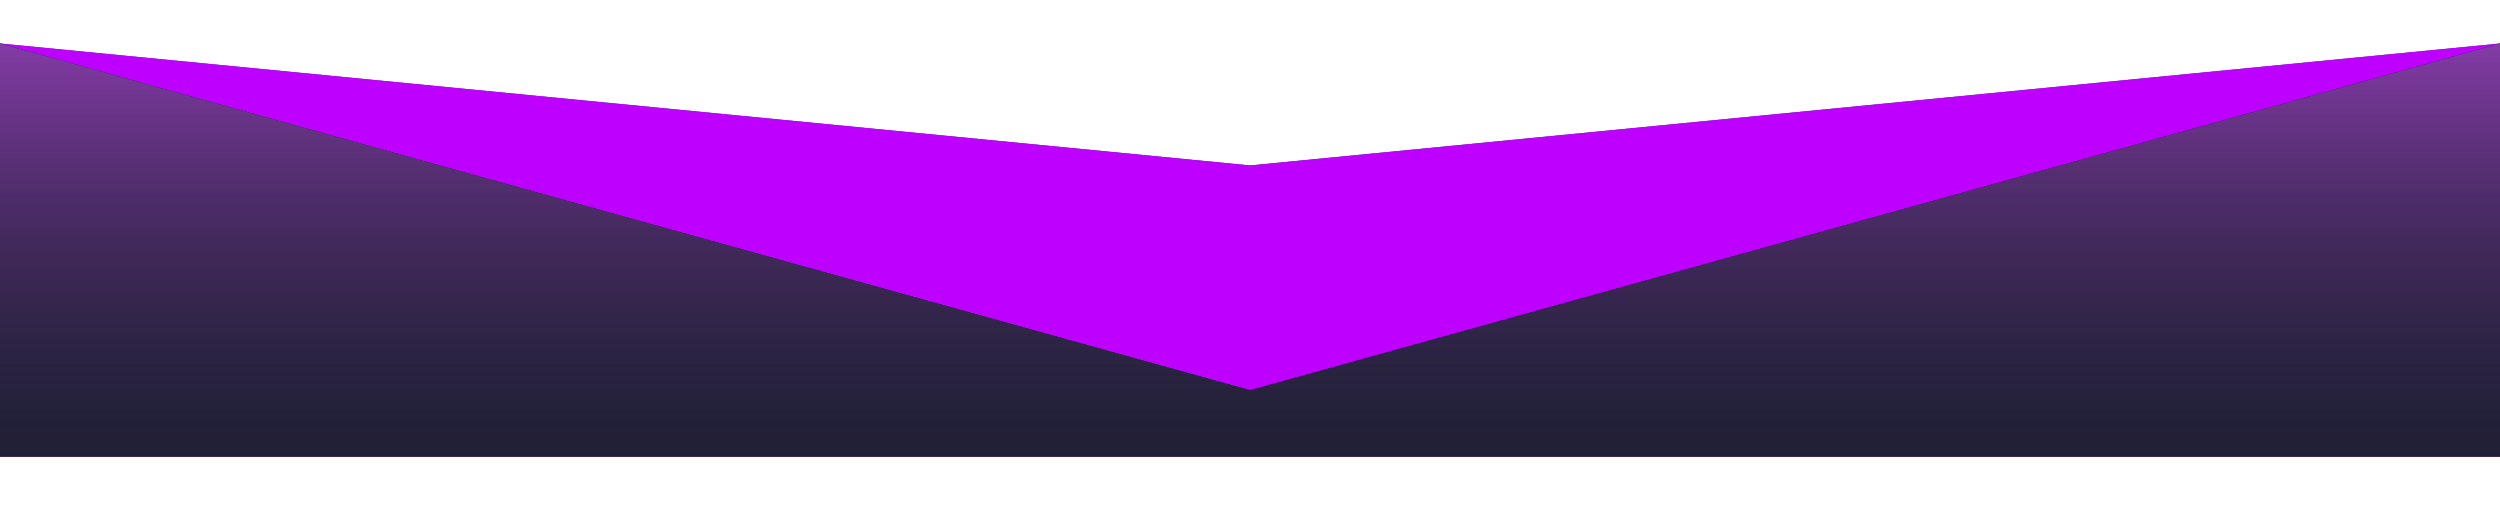 <svg viewBox="0 0 230 48" fill="none" xmlns="http://www.w3.org/2000/svg">
<g clip-path="url(#clip0_4960_8352)">
<g filter="url(#filter0_d_4960_8352)">
<path d="M0 10L115 21.22L230 10V48H0V10Z" fill="url(#paint0_linear_4960_8352)"/>
<path d="M0 10L115 21.22L230 10V48H0V10Z" fill="#BD00FF"/>
</g>
<g filter="url(#filter1_d_4960_8352)">
<path d="M0 10L115 41.898L230 10V48H0V10Z" fill="url(#paint1_linear_4960_8352)"/>
<path d="M0 10L115 41.898L230 10V48H0V10Z" fill="#1C1F31"/>
<path d="M0 10L115 41.898L230 10V48H0V10Z" fill="url(#paint2_linear_4960_8352)"/>
</g>
</g>
<defs>
<filter id="filter0_d_4960_8352" x="-4" y="0" width="238" height="48" filterUnits="userSpaceOnUse" color-interpolation-filters="sRGB">
<feFlood flood-opacity="0" result="BackgroundImageFix"/>
<feColorMatrix in="SourceAlpha" type="matrix" values="0 0 0 0 0 0 0 0 0 0 0 0 0 0 0 0 0 0 127 0" result="hardAlpha"/>
<feOffset dy="-6"/>
<feGaussianBlur stdDeviation="2"/>
<feComposite in2="hardAlpha" operator="out"/>
<feColorMatrix type="matrix" values="0 0 0 0 0 0 0 0 0 0 0 0 0 0 0 0 0 0 0.25 0"/>
<feBlend mode="normal" in2="BackgroundImageFix" result="effect1_dropShadow_4960_8352"/>
<feBlend mode="normal" in="SourceGraphic" in2="effect1_dropShadow_4960_8352" result="shape"/>
</filter>
<filter id="filter1_d_4960_8352" x="-4" y="0" width="238" height="48" filterUnits="userSpaceOnUse" color-interpolation-filters="sRGB">
<feFlood flood-opacity="0" result="BackgroundImageFix"/>
<feColorMatrix in="SourceAlpha" type="matrix" values="0 0 0 0 0 0 0 0 0 0 0 0 0 0 0 0 0 0 127 0" result="hardAlpha"/>
<feOffset dy="-6"/>
<feGaussianBlur stdDeviation="2"/>
<feComposite in2="hardAlpha" operator="out"/>
<feColorMatrix type="matrix" values="0 0 0 0 0 0 0 0 0 0 0 0 0 0 0 0 0 0 0.25 0"/>
<feBlend mode="normal" in2="BackgroundImageFix" result="effect1_dropShadow_4960_8352"/>
<feBlend mode="normal" in="SourceGraphic" in2="effect1_dropShadow_4960_8352" result="shape"/>
</filter>
<linearGradient id="paint0_linear_4960_8352" x1="115" y1="10" x2="115" y2="33" gradientUnits="userSpaceOnUse">
<stop stop-color="#484B97"/>
<stop offset="1" stop-color="#242764"/>
</linearGradient>
<linearGradient id="paint1_linear_4960_8352" x1="115" y1="10" x2="115" y2="34.278" gradientUnits="userSpaceOnUse">
<stop stop-color="#484B97"/>
<stop offset="1" stop-color="#242764"/>
</linearGradient>
<linearGradient id="paint2_linear_4960_8352" x1="115" y1="10" x2="115" y2="56.444" gradientUnits="userSpaceOnUse">
<stop stop-color="#843BA6"/>
<stop offset="1" stop-color="#1C1F31" stop-opacity="0"/>
</linearGradient>
<clipPath id="clip0_4960_8352">
<rect width="230" height="48" fill="white"/>
</clipPath>
</defs>
</svg>
